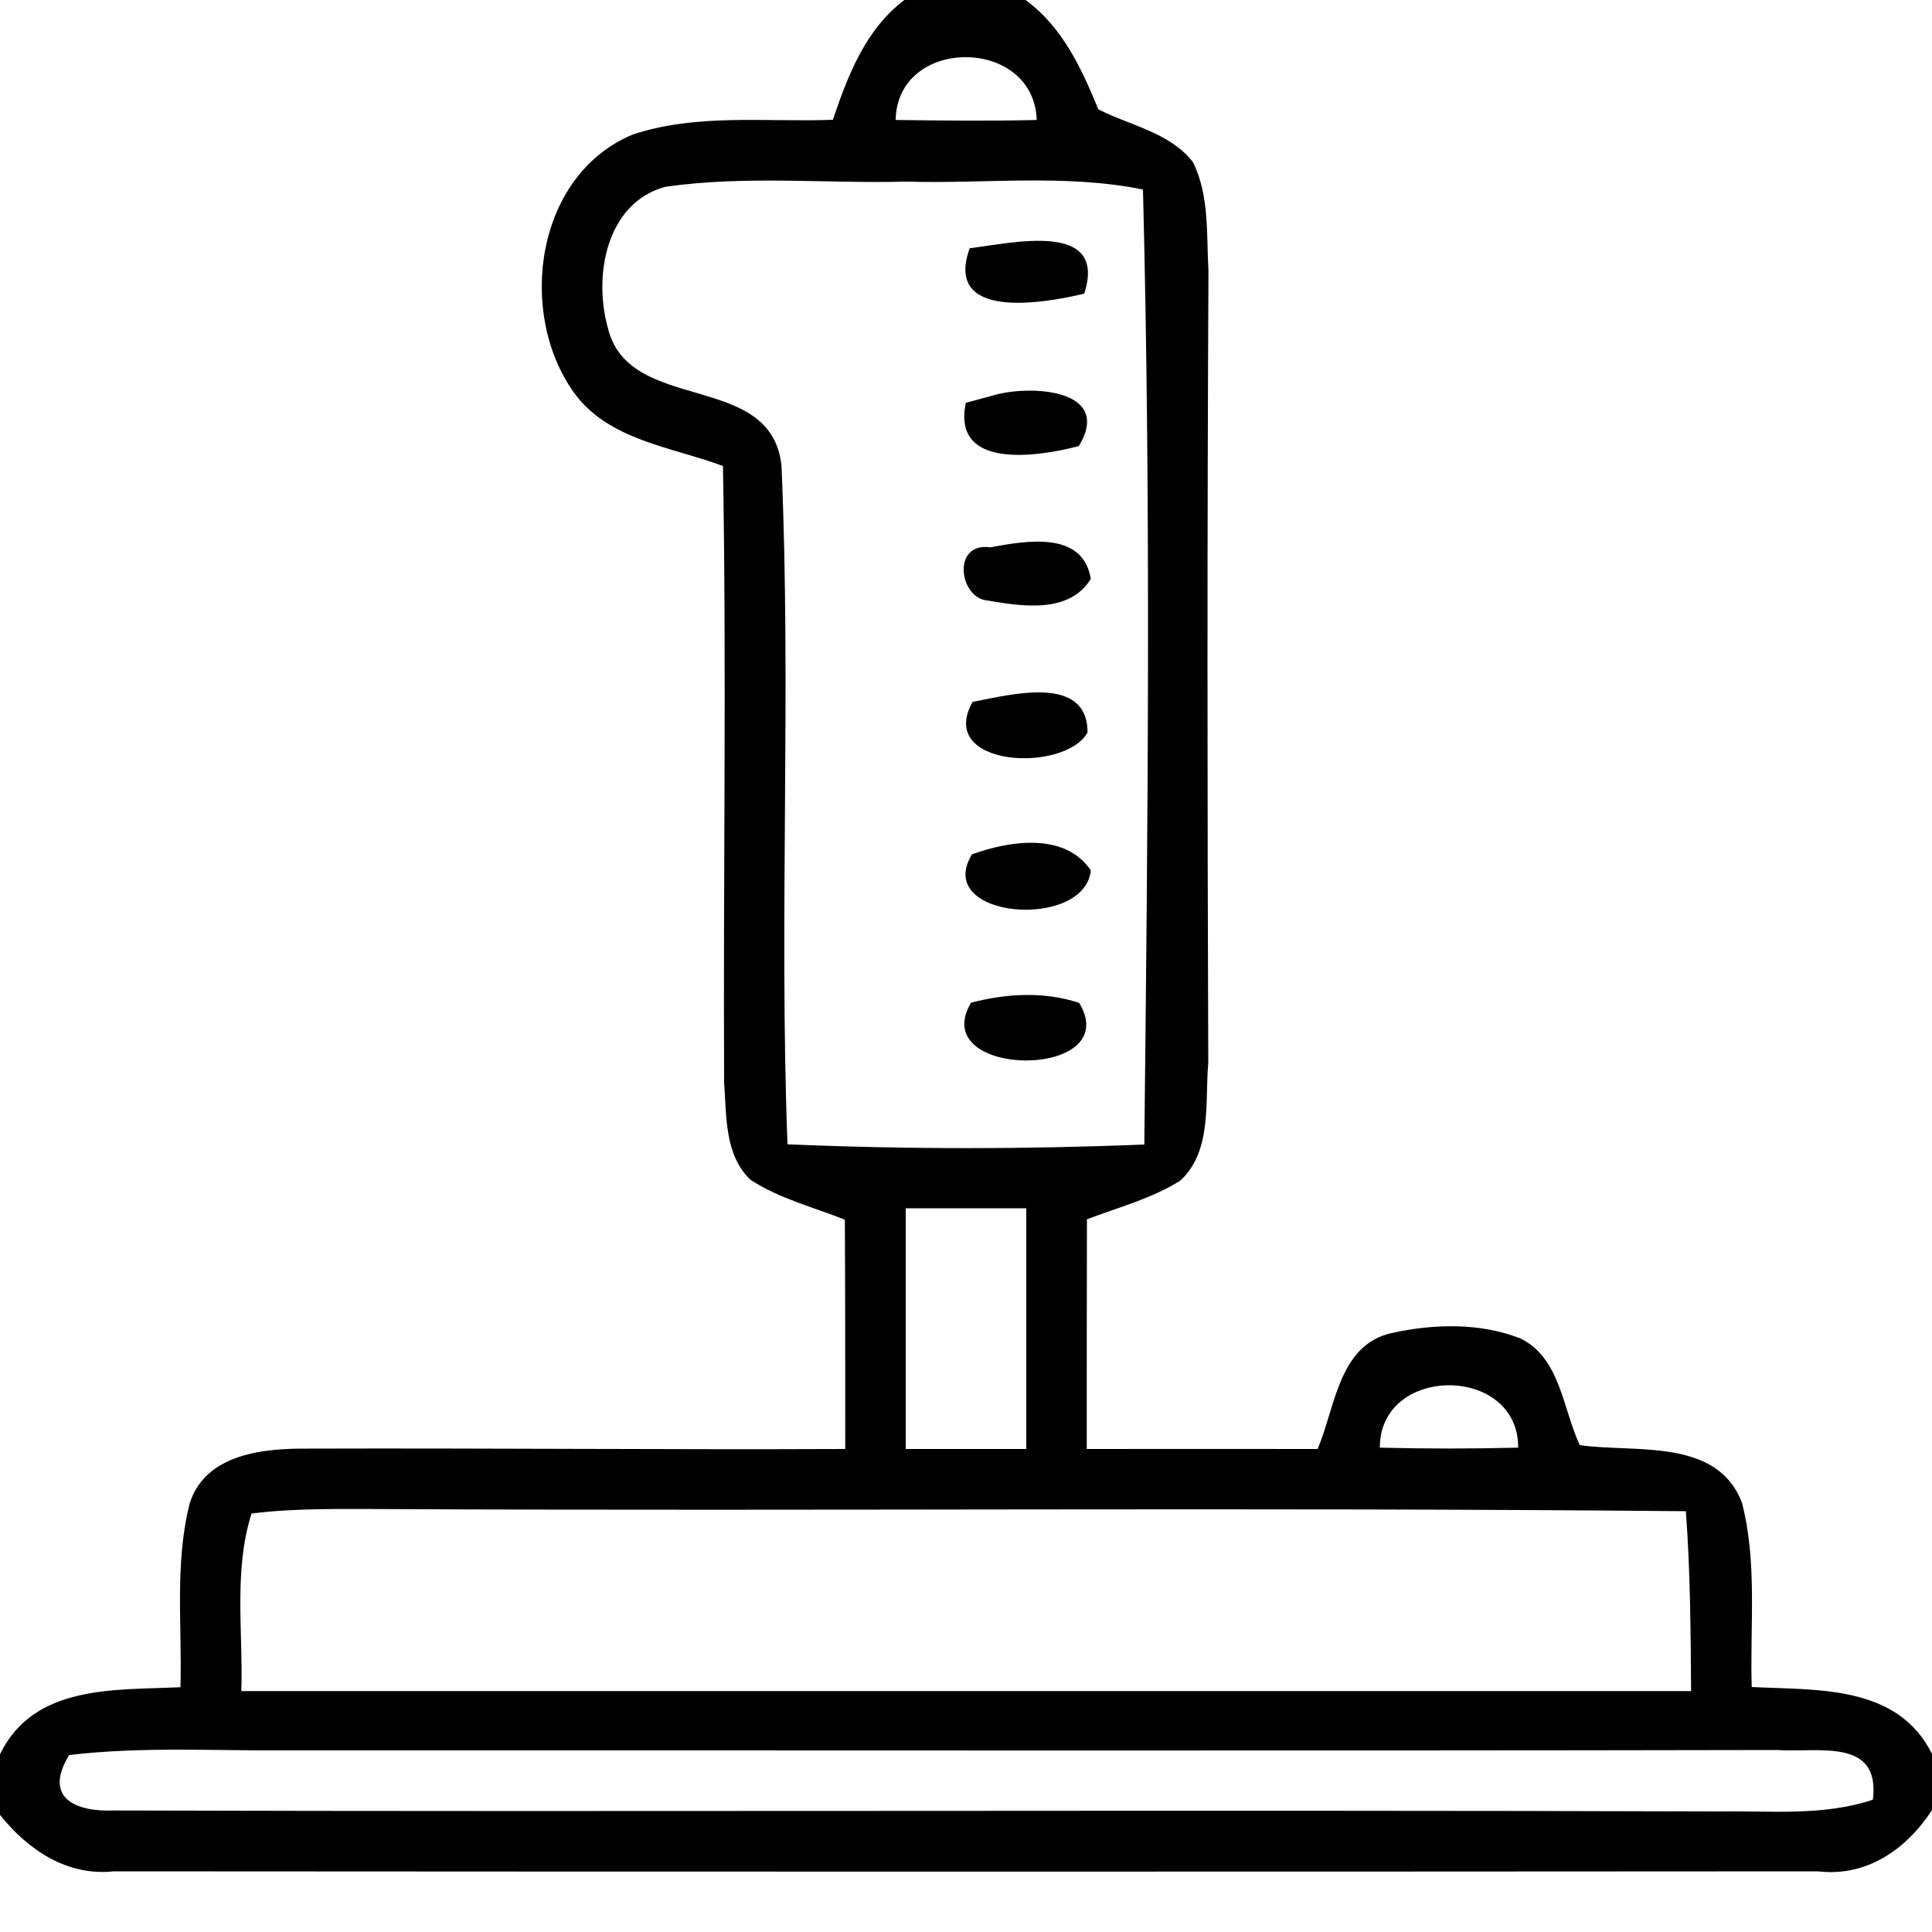 <?xml version="1.0" encoding="UTF-8" ?>
<!DOCTYPE svg PUBLIC "-//W3C//DTD SVG 1.1//EN" "http://www.w3.org/Graphics/SVG/1.1/DTD/svg11.dtd">
<svg width="100pt" height="100pt" viewBox="0 0 100 100" version="1.1" xmlns="http://www.w3.org/2000/svg">
<g id="#000000fe">
<path fill="#000000" opacity="1.00" d=" M 46.81 0.00 L 53.08 0.00 C 54.99 1.39 55.98 3.54 56.85 5.66 C 58.50 6.50 60.55 6.86 61.74 8.38 C 62.61 10.12 62.44 12.14 62.55 14.03 C 62.48 27.69 62.49 41.35 62.54 55.01 C 62.36 57.04 62.75 59.58 61.09 61.11 C 59.61 62.04 57.89 62.49 56.26 63.11 C 56.25 67.07 56.25 71.03 56.25 75.00 C 60.23 75.00 64.22 74.99 68.20 75.00 C 69.11 72.87 69.28 69.62 72.02 69.00 C 74.20 68.52 76.59 68.45 78.70 69.28 C 80.77 70.29 80.89 72.94 81.77 74.80 C 84.62 75.21 88.86 74.40 90.16 77.77 C 90.97 80.88 90.57 84.15 90.67 87.32 C 94.08 87.49 98.21 87.20 100.00 90.78 L 100.00 93.69 C 98.68 95.72 96.61 97.16 94.10 96.86 C 64.70 96.88 35.29 96.88 5.89 96.86 C 3.47 97.12 1.45 95.75 0.00 93.94 L 0.00 90.80 C 1.76 87.18 5.92 87.49 9.34 87.33 C 9.43 84.16 9.03 80.91 9.82 77.81 C 10.65 75.22 13.69 74.96 15.98 74.98 C 25.24 74.95 34.49 75.04 43.75 75.00 C 43.75 71.04 43.75 67.08 43.73 63.13 C 42.09 62.48 40.34 62.04 38.85 61.07 C 37.49 59.79 37.61 57.74 37.48 56.03 C 37.43 45.39 37.61 34.75 37.42 24.12 C 34.76 23.13 31.48 22.79 29.70 20.31 C 26.74 16.16 27.73 9.04 32.76 6.96 C 36.08 5.86 39.67 6.33 43.11 6.20 C 43.89 3.89 44.80 1.52 46.81 0.00 M 46.36 6.21 C 48.79 6.24 51.23 6.27 53.66 6.21 C 53.52 1.88 46.43 1.87 46.36 6.21 M 34.43 9.67 C 31.37 10.51 30.71 14.28 31.46 16.96 C 32.53 21.48 39.92 19.15 40.45 24.10 C 40.96 35.80 40.32 47.53 40.76 59.23 C 46.91 59.49 53.08 59.49 59.23 59.24 C 59.41 42.77 59.58 26.27 59.16 9.81 C 55.14 8.99 51.01 9.52 46.95 9.40 C 42.78 9.51 38.57 9.07 34.43 9.67 M 46.88 62.54 C 46.88 66.69 46.88 70.85 46.88 75.00 C 48.96 75.00 51.04 75.00 53.12 75.00 C 53.12 70.84 53.12 66.69 53.12 62.54 C 51.04 62.54 48.96 62.54 46.88 62.54 M 71.42 74.93 C 73.80 74.99 76.19 74.99 78.58 74.93 C 78.60 70.62 71.41 70.63 71.42 74.93 M 13.02 78.34 C 12.08 81.30 12.59 84.48 12.49 87.53 C 37.51 87.53 62.52 87.53 87.53 87.53 C 87.51 84.42 87.49 81.32 87.26 78.22 C 64.84 78.01 42.41 78.22 19.99 78.11 C 17.66 78.11 15.33 78.05 13.02 78.34 M 3.58 90.84 C 2.22 93.06 3.91 93.80 5.94 93.71 C 33.63 93.79 61.32 93.67 89.01 93.76 C 91.66 93.72 94.38 94.01 96.94 93.15 C 97.34 89.91 94.08 90.73 91.97 90.58 C 66.31 90.63 40.66 90.59 15.01 90.60 C 11.20 90.63 7.37 90.39 3.58 90.84 Z" />
<path fill="#000000" opacity="1.00" d=" M 50.19 12.85 C 52.40 12.58 57.34 11.40 56.12 15.20 C 53.93 15.72 48.85 16.58 50.19 12.85 Z" />
<path fill="#000000" opacity="1.00" d=" M 51.36 20.48 C 53.23 19.90 57.65 20.10 55.84 23.09 C 53.72 23.64 49.26 24.34 49.99 20.85 C 50.33 20.76 51.02 20.57 51.36 20.48 Z" />
<path fill="#000000" opacity="1.00" d=" M 51.25 28.33 C 53.07 28.00 56.05 27.44 56.46 29.96 C 55.34 31.79 52.88 31.38 51.10 31.08 C 49.64 30.95 49.26 28.05 51.25 28.33 Z" />
<path fill="#000000" opacity="1.00" d=" M 50.34 36.33 C 52.29 35.96 56.29 34.88 56.29 37.91 C 55.14 40.02 48.44 39.73 50.34 36.33 Z" />
<path fill="#000000" opacity="1.00" d=" M 50.31 44.22 C 52.25 43.52 55.11 43.06 56.46 45.05 C 56.15 48.17 48.27 47.56 50.31 44.22 Z" />
<path fill="#000000" opacity="1.00" d=" M 50.26 51.90 C 52.09 51.42 54.05 51.31 55.86 51.91 C 58.26 55.92 47.92 55.85 50.26 51.90 Z" />
</g>
</svg>

